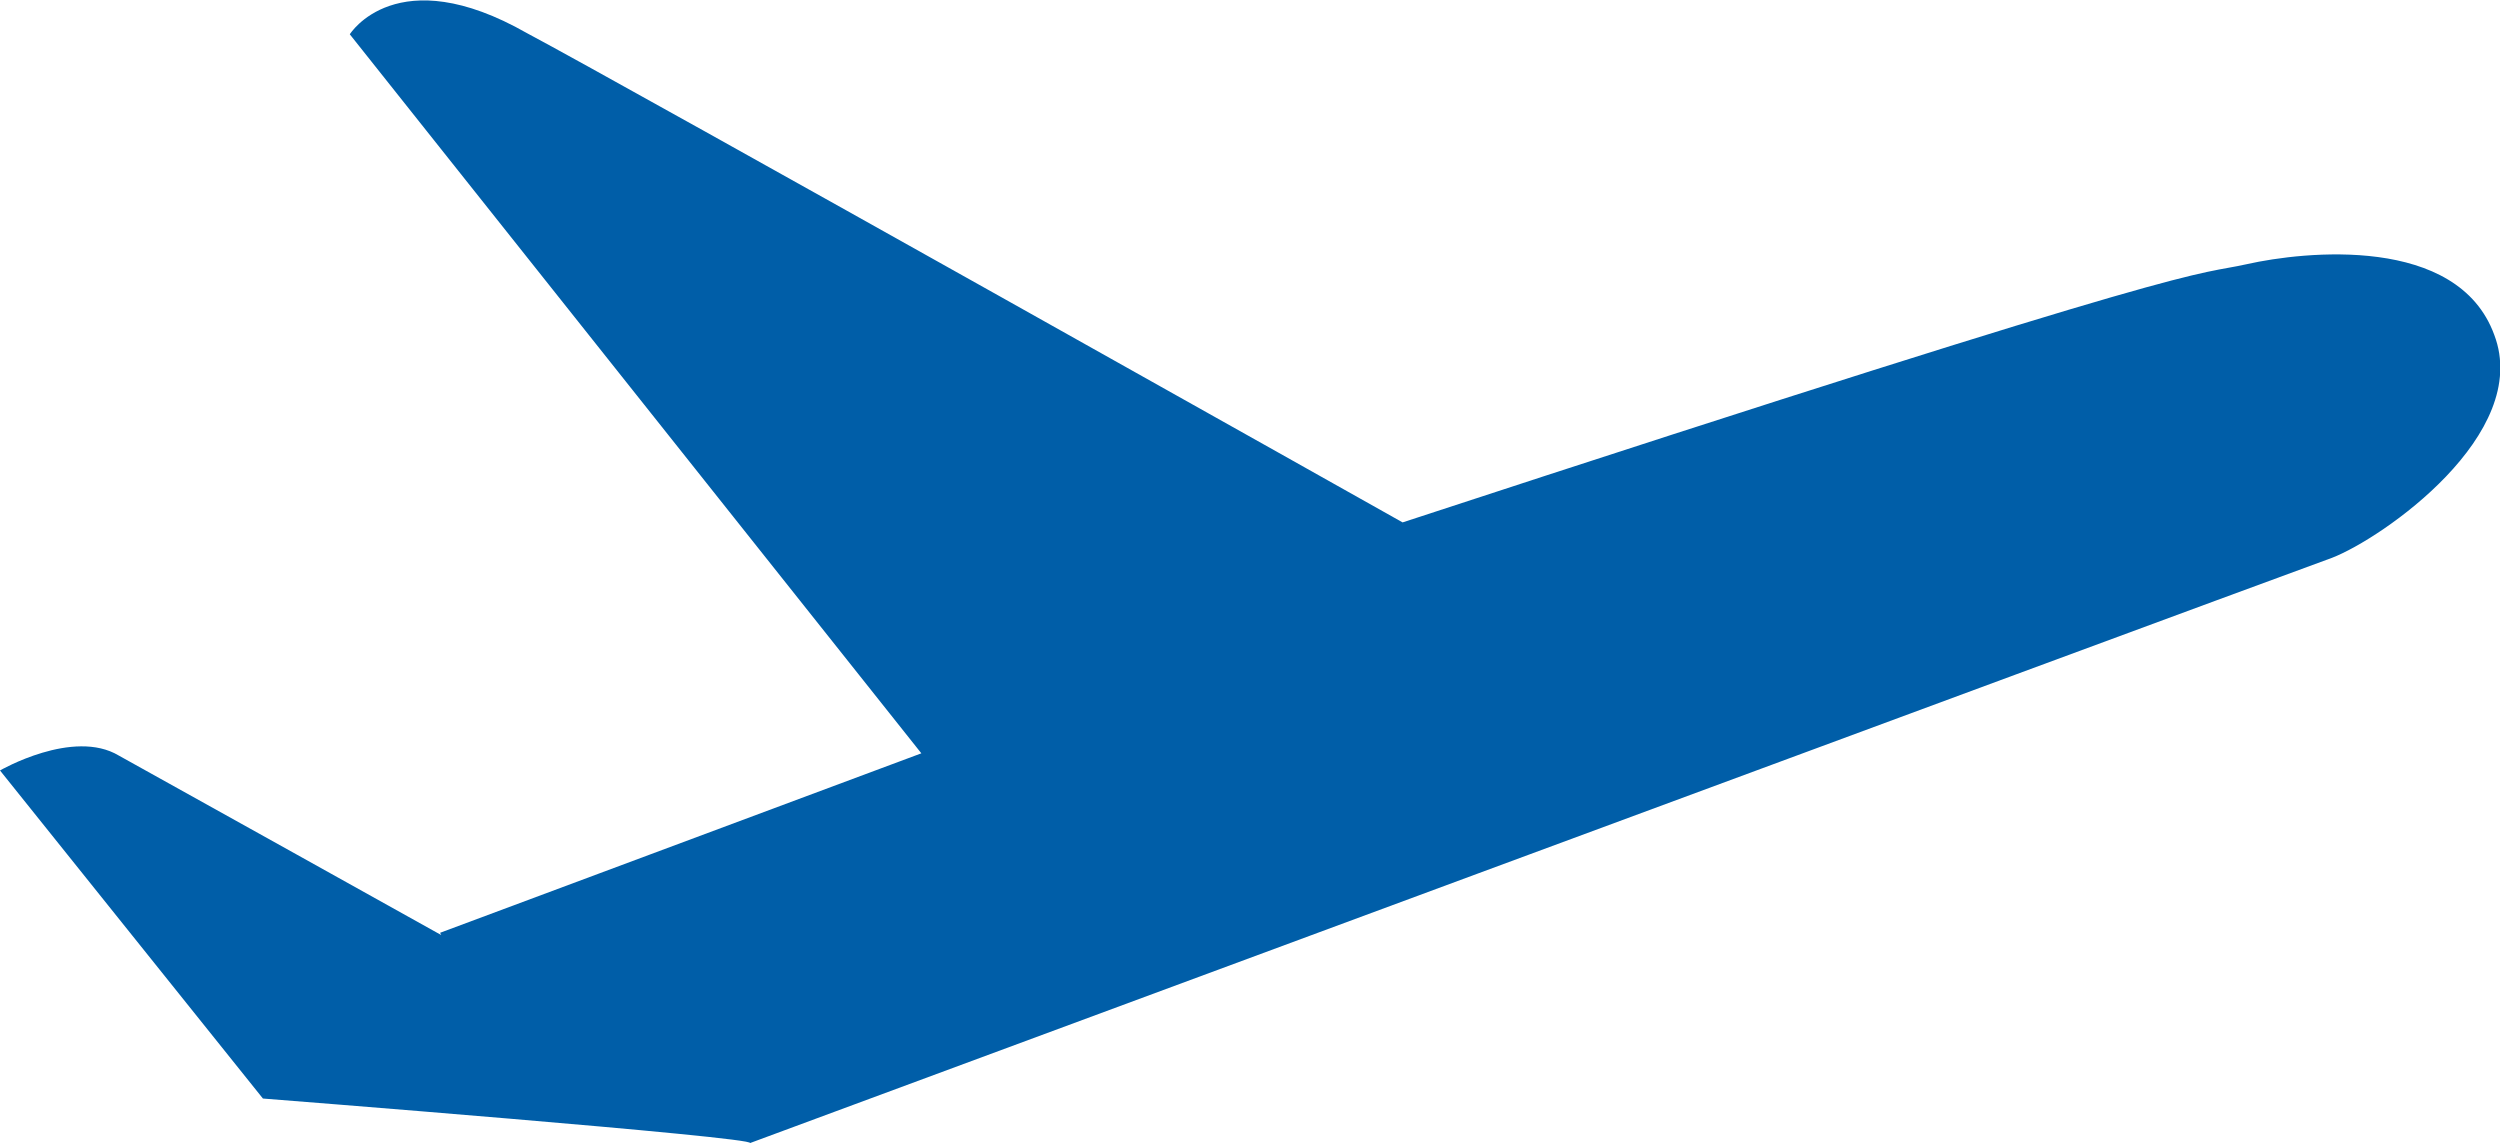 <?xml version="1.0" encoding="utf-8"?>
<!-- Generator: Adobe Illustrator 21.1.0, SVG Export Plug-In . SVG Version: 6.00 Build 0)  -->
<svg version="1.1" id="Ebene_1" xmlns="http://www.w3.org/2000/svg" xmlns:xlink="http://www.w3.org/1999/xlink" x="0px" y="0px"
	 width="218.7px" height="100px" viewBox="0 0 218.7 100" enable-background="new 0 0 218.7 100" xml:space="preserve">
<path fill="#005EA8" d="M218.2,29.3c-3.2-8.8-16.7-7.3-21.6-6.2c-4.9,1.1-2.2-0.9-73.9,22.6c0,0-68.3-38.4-76.6-42.8
	C34.7-3.6,30.6,3,30.6,3l50,62.9L38.5,81.6l0.1,0.2c0,0-24.4-13.6-28.2-15.7C6.4,63.7,0,67.4,0,67.4l23,28.7c0,0,43.4,3.4,42.6,3.9
	c0,0,123.9-45.9,138.4-51.2C208.4,47.1,221.5,38,218.2,29.3"/>
</svg>
